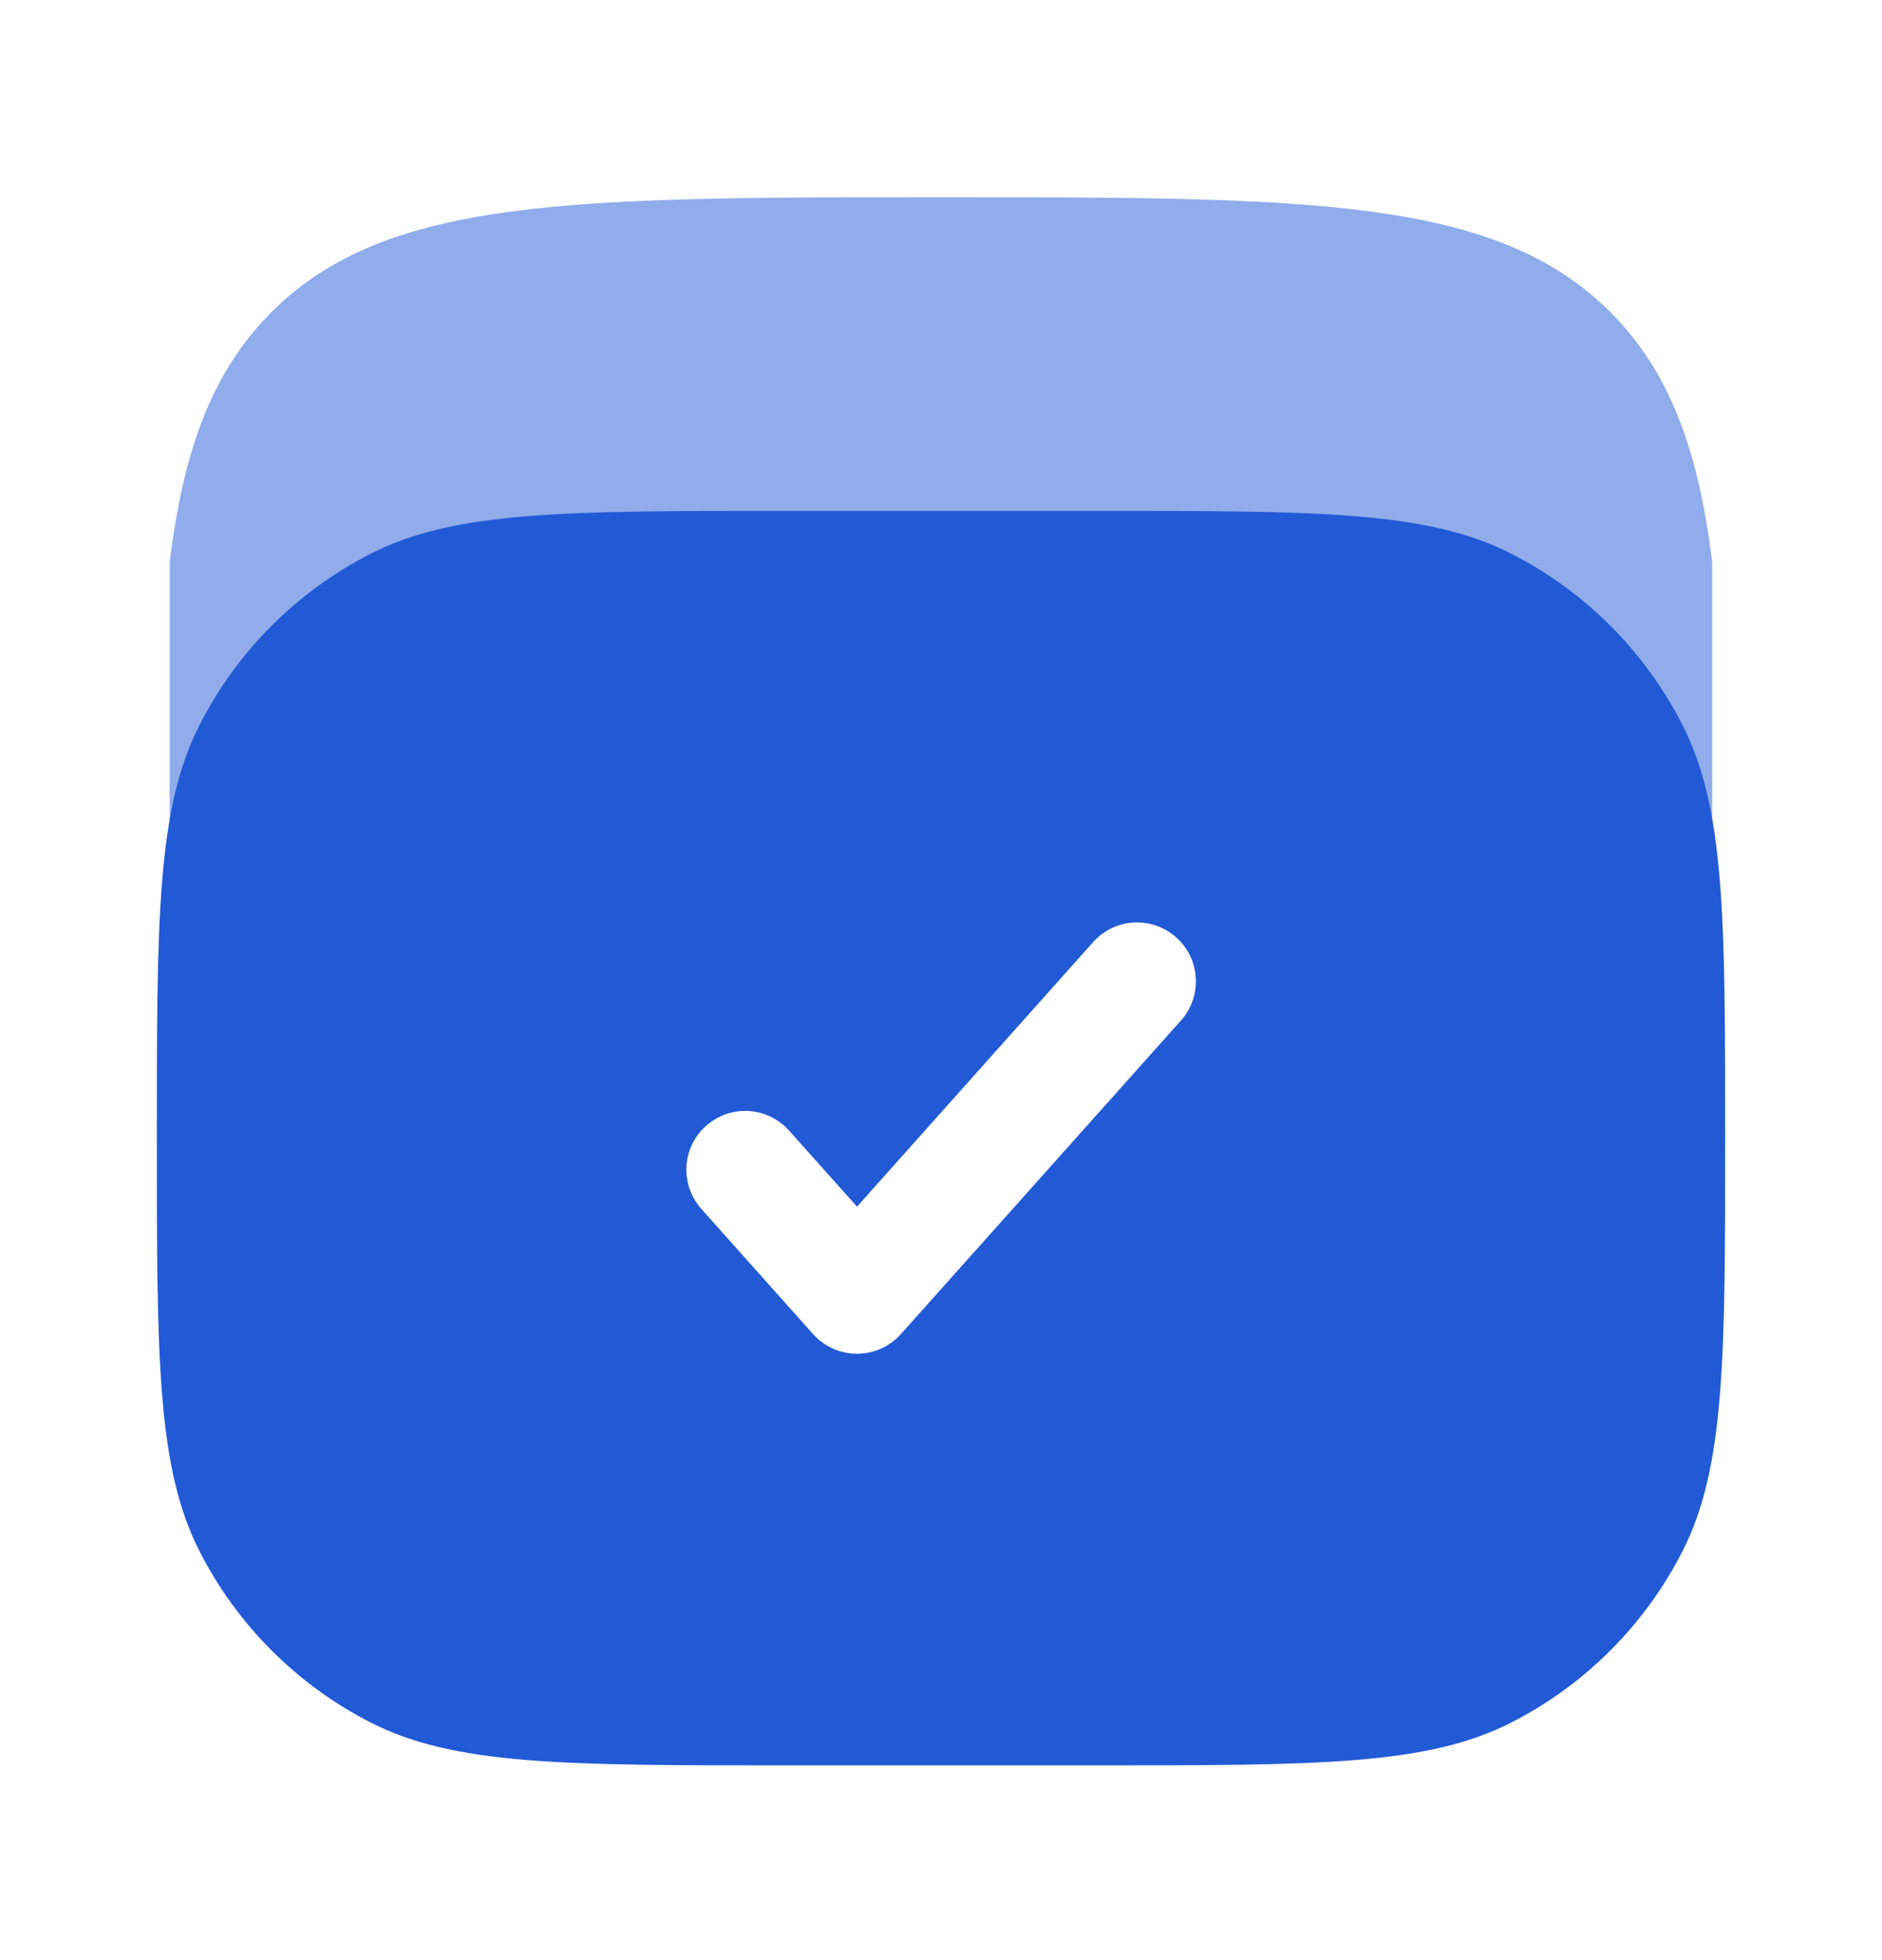 <svg width="24" height="25" viewBox="0 0 24 25" fill="none" xmlns="http://www.w3.org/2000/svg">
<path fill-rule="evenodd" clip-rule="evenodd" d="M2.545 9.246C2 10.316 2 11.716 2 14.516C2 17.316 2 18.716 2.545 19.786C3.024 20.726 3.789 21.491 4.73 21.971C5.8 22.516 7.2 22.516 10 22.516H14C16.8 22.516 18.2 22.516 19.27 21.971C20.211 21.491 20.976 20.726 21.455 19.786C22 18.716 22 17.316 22 14.516C22 11.716 22 10.316 21.455 9.246C20.976 8.305 20.211 7.54 19.27 7.061C18.2 6.516 16.8 6.516 14 6.516H10C7.2 6.516 5.8 6.516 4.73 7.061C3.789 7.54 3.024 8.305 2.545 9.246ZM15.06 13.016C15.193 12.867 15.261 12.672 15.249 12.473C15.238 12.274 15.149 12.088 15 11.956C14.851 11.823 14.656 11.755 14.458 11.766C14.259 11.777 14.073 11.867 13.94 12.016L10.929 15.39L10.059 14.416C9.926 14.269 9.74 14.18 9.542 14.17C9.345 14.159 9.151 14.228 9.003 14.36C8.855 14.492 8.766 14.677 8.754 14.875C8.743 15.073 8.81 15.267 8.941 15.416L10.369 17.016C10.439 17.094 10.526 17.157 10.622 17.201C10.718 17.244 10.823 17.266 10.928 17.266C11.034 17.266 11.139 17.244 11.235 17.201C11.331 17.157 11.418 17.094 11.488 17.016L15.06 13.016Z" fill="#225AD6"/>
<path opacity="0.5" d="M12 2.516C16.713 2.516 19.07 2.516 20.535 3.98C21.292 4.738 21.658 5.734 21.835 7.172V10.516H2.164V7.172C2.34 5.734 2.705 4.738 3.463 3.98C4.928 2.516 7.285 2.516 11.999 2.516" fill="#225AD6"/>
</svg>
